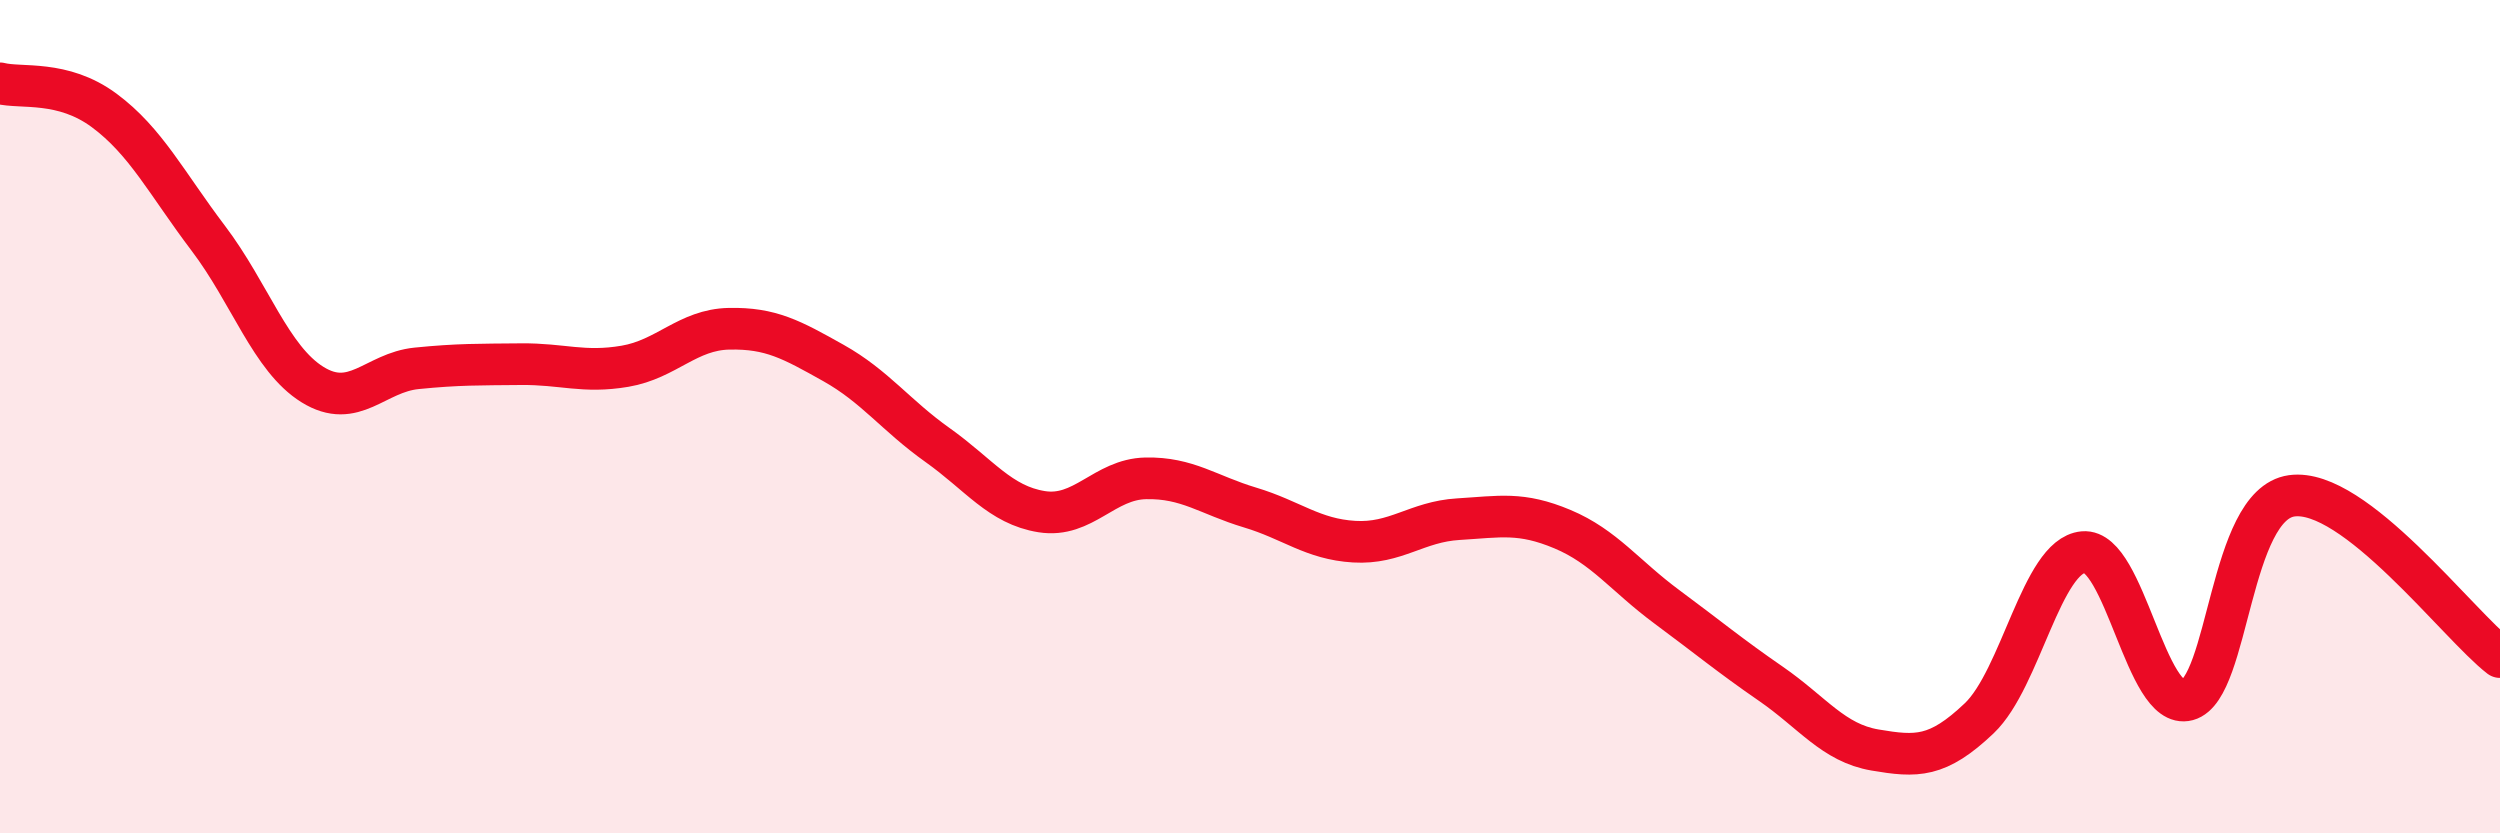 
    <svg width="60" height="20" viewBox="0 0 60 20" xmlns="http://www.w3.org/2000/svg">
      <path
        d="M 0,2 C 0.5,2.13 1.5,1.91 2.5,2.65 C 3.5,3.39 4,4.4 5,5.72 C 6,7.04 6.5,8.61 7.5,9.23 C 8.5,9.85 9,8.94 10,8.84 C 11,8.74 11.5,8.75 12.5,8.74 C 13.5,8.73 14,8.96 15,8.79 C 16,8.62 16.5,7.91 17.5,7.89 C 18.5,7.87 19,8.15 20,8.71 C 21,9.27 21.5,9.97 22.5,10.68 C 23.5,11.39 24,12.12 25,12.28 C 26,12.44 26.5,11.5 27.5,11.48 C 28.5,11.46 29,11.88 30,12.18 C 31,12.48 31.5,12.94 32.5,13 C 33.5,13.06 34,12.52 35,12.46 C 36,12.4 36.5,12.28 37.5,12.7 C 38.5,13.12 39,13.82 40,14.56 C 41,15.3 41.5,15.72 42.5,16.41 C 43.5,17.1 44,17.83 45,18 C 46,18.17 46.5,18.19 47.5,17.24 C 48.5,16.29 49,13.34 50,13.25 C 51,13.16 51.5,17.07 52.5,16.8 C 53.5,16.53 53.5,12.11 55,11.9 C 56.5,11.69 59,15 60,15.77L60 20L0 20Z"
        fill="#EB0A25"
        opacity="0.1"
        stroke-linecap="round"
        stroke-linejoin="round"
      />
      <path
        d="M 0,2 C 0.5,2.13 1.5,1.91 2.5,2.65 C 3.5,3.39 4,4.4 5,5.72 C 6,7.04 6.5,8.61 7.5,9.23 C 8.5,9.85 9,8.94 10,8.84 C 11,8.74 11.5,8.75 12.5,8.74 C 13.5,8.73 14,8.96 15,8.79 C 16,8.62 16.5,7.91 17.5,7.89 C 18.5,7.87 19,8.15 20,8.71 C 21,9.27 21.5,9.97 22.5,10.68 C 23.5,11.39 24,12.12 25,12.28 C 26,12.44 26.5,11.5 27.5,11.48 C 28.5,11.46 29,11.88 30,12.18 C 31,12.48 31.5,12.94 32.5,13 C 33.5,13.06 34,12.52 35,12.46 C 36,12.4 36.5,12.28 37.5,12.7 C 38.5,13.12 39,13.82 40,14.56 C 41,15.3 41.5,15.72 42.5,16.41 C 43.5,17.1 44,17.83 45,18 C 46,18.17 46.5,18.19 47.5,17.24 C 48.5,16.29 49,13.34 50,13.25 C 51,13.16 51.5,17.07 52.5,16.8 C 53.5,16.53 53.5,12.11 55,11.9 C 56.5,11.69 59,15 60,15.77"
        stroke="#EB0A25"
        stroke-width="1"
        fill="none"
        stroke-linecap="round"
        stroke-linejoin="round"
      />
    </svg>
  